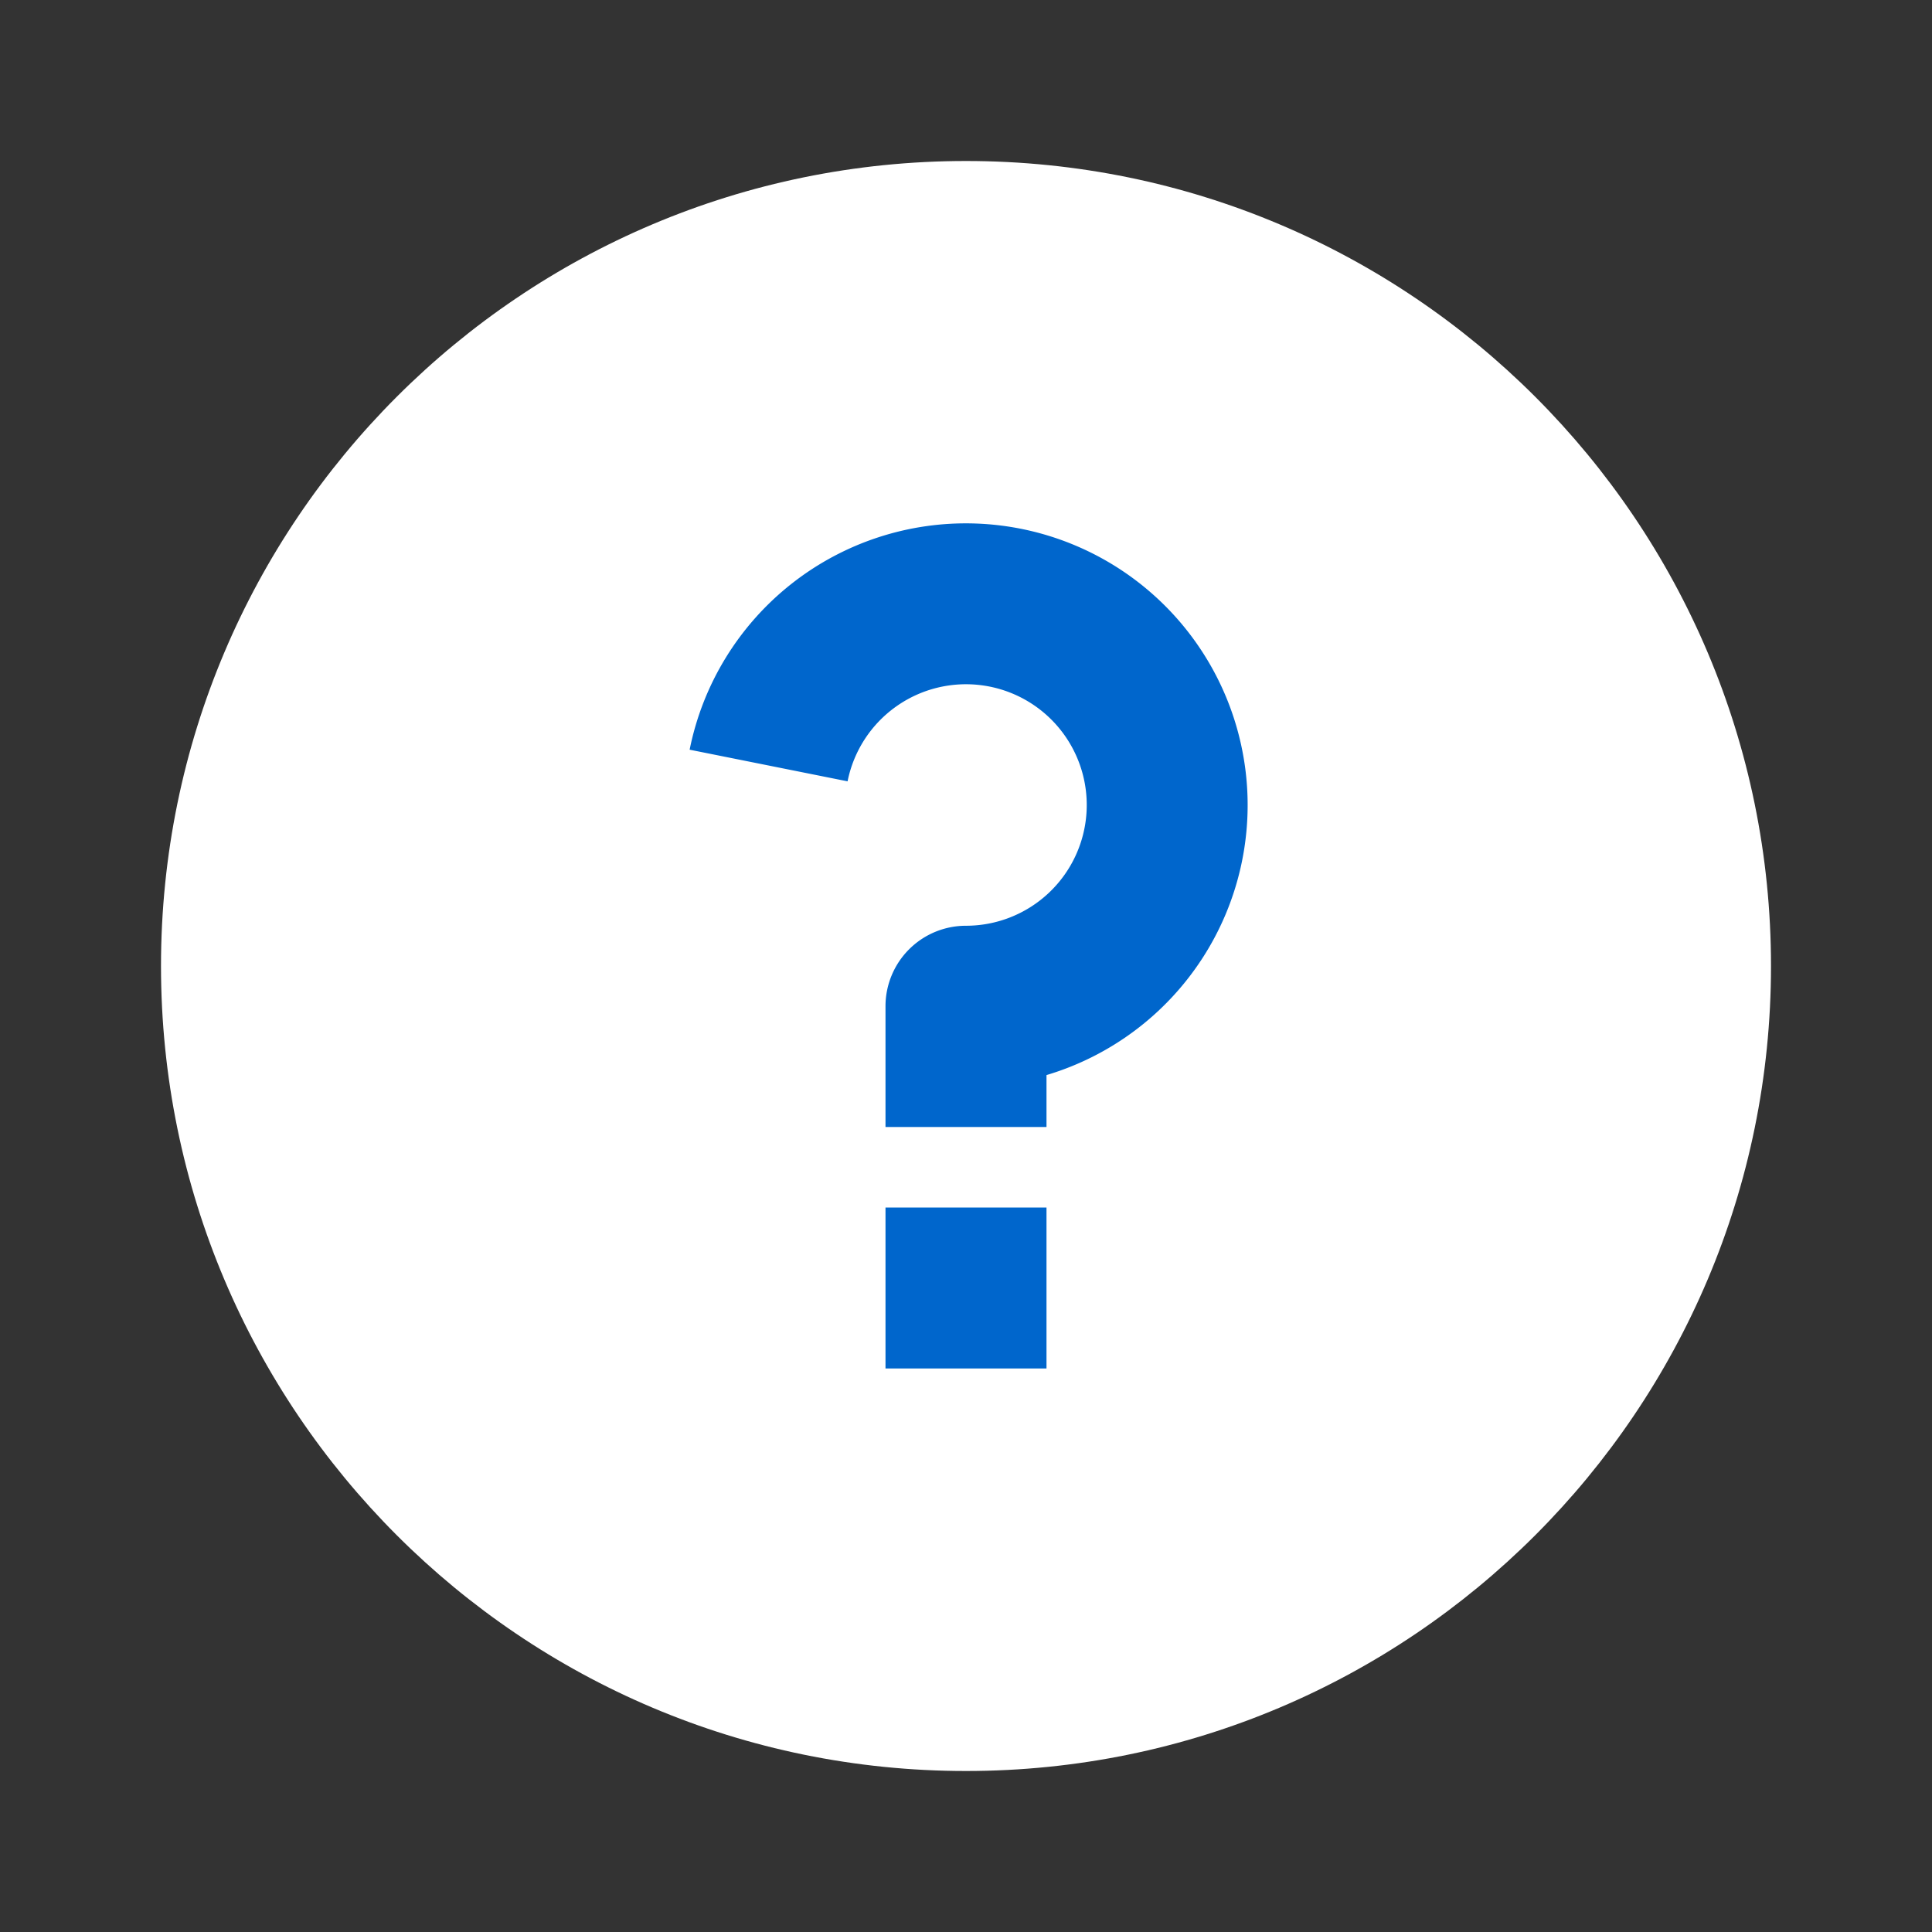 <svg xmlns="http://www.w3.org/2000/svg" width="48" height="48"><rect width="100%" height="100%" fill="#333333" stroke="none"/><g fill="none" fill-rule="evenodd"><path d="M0 0h48v48H0z"/><path d="M24 44C12.954 44 4 35.046 4 24S12.954 4 24 4s20 8.954 20 20-8.954 20-20 20z" fill="#FFF"/><path fill="#06C" d="M22 30v4h4v-4zm4-3.29a7 7 0 1 0-8.866-8.084l3.924.786A3 3 0 1 1 24 23a2 2 0 0 0-2 2v3h4v-1.29z"/></g></svg>